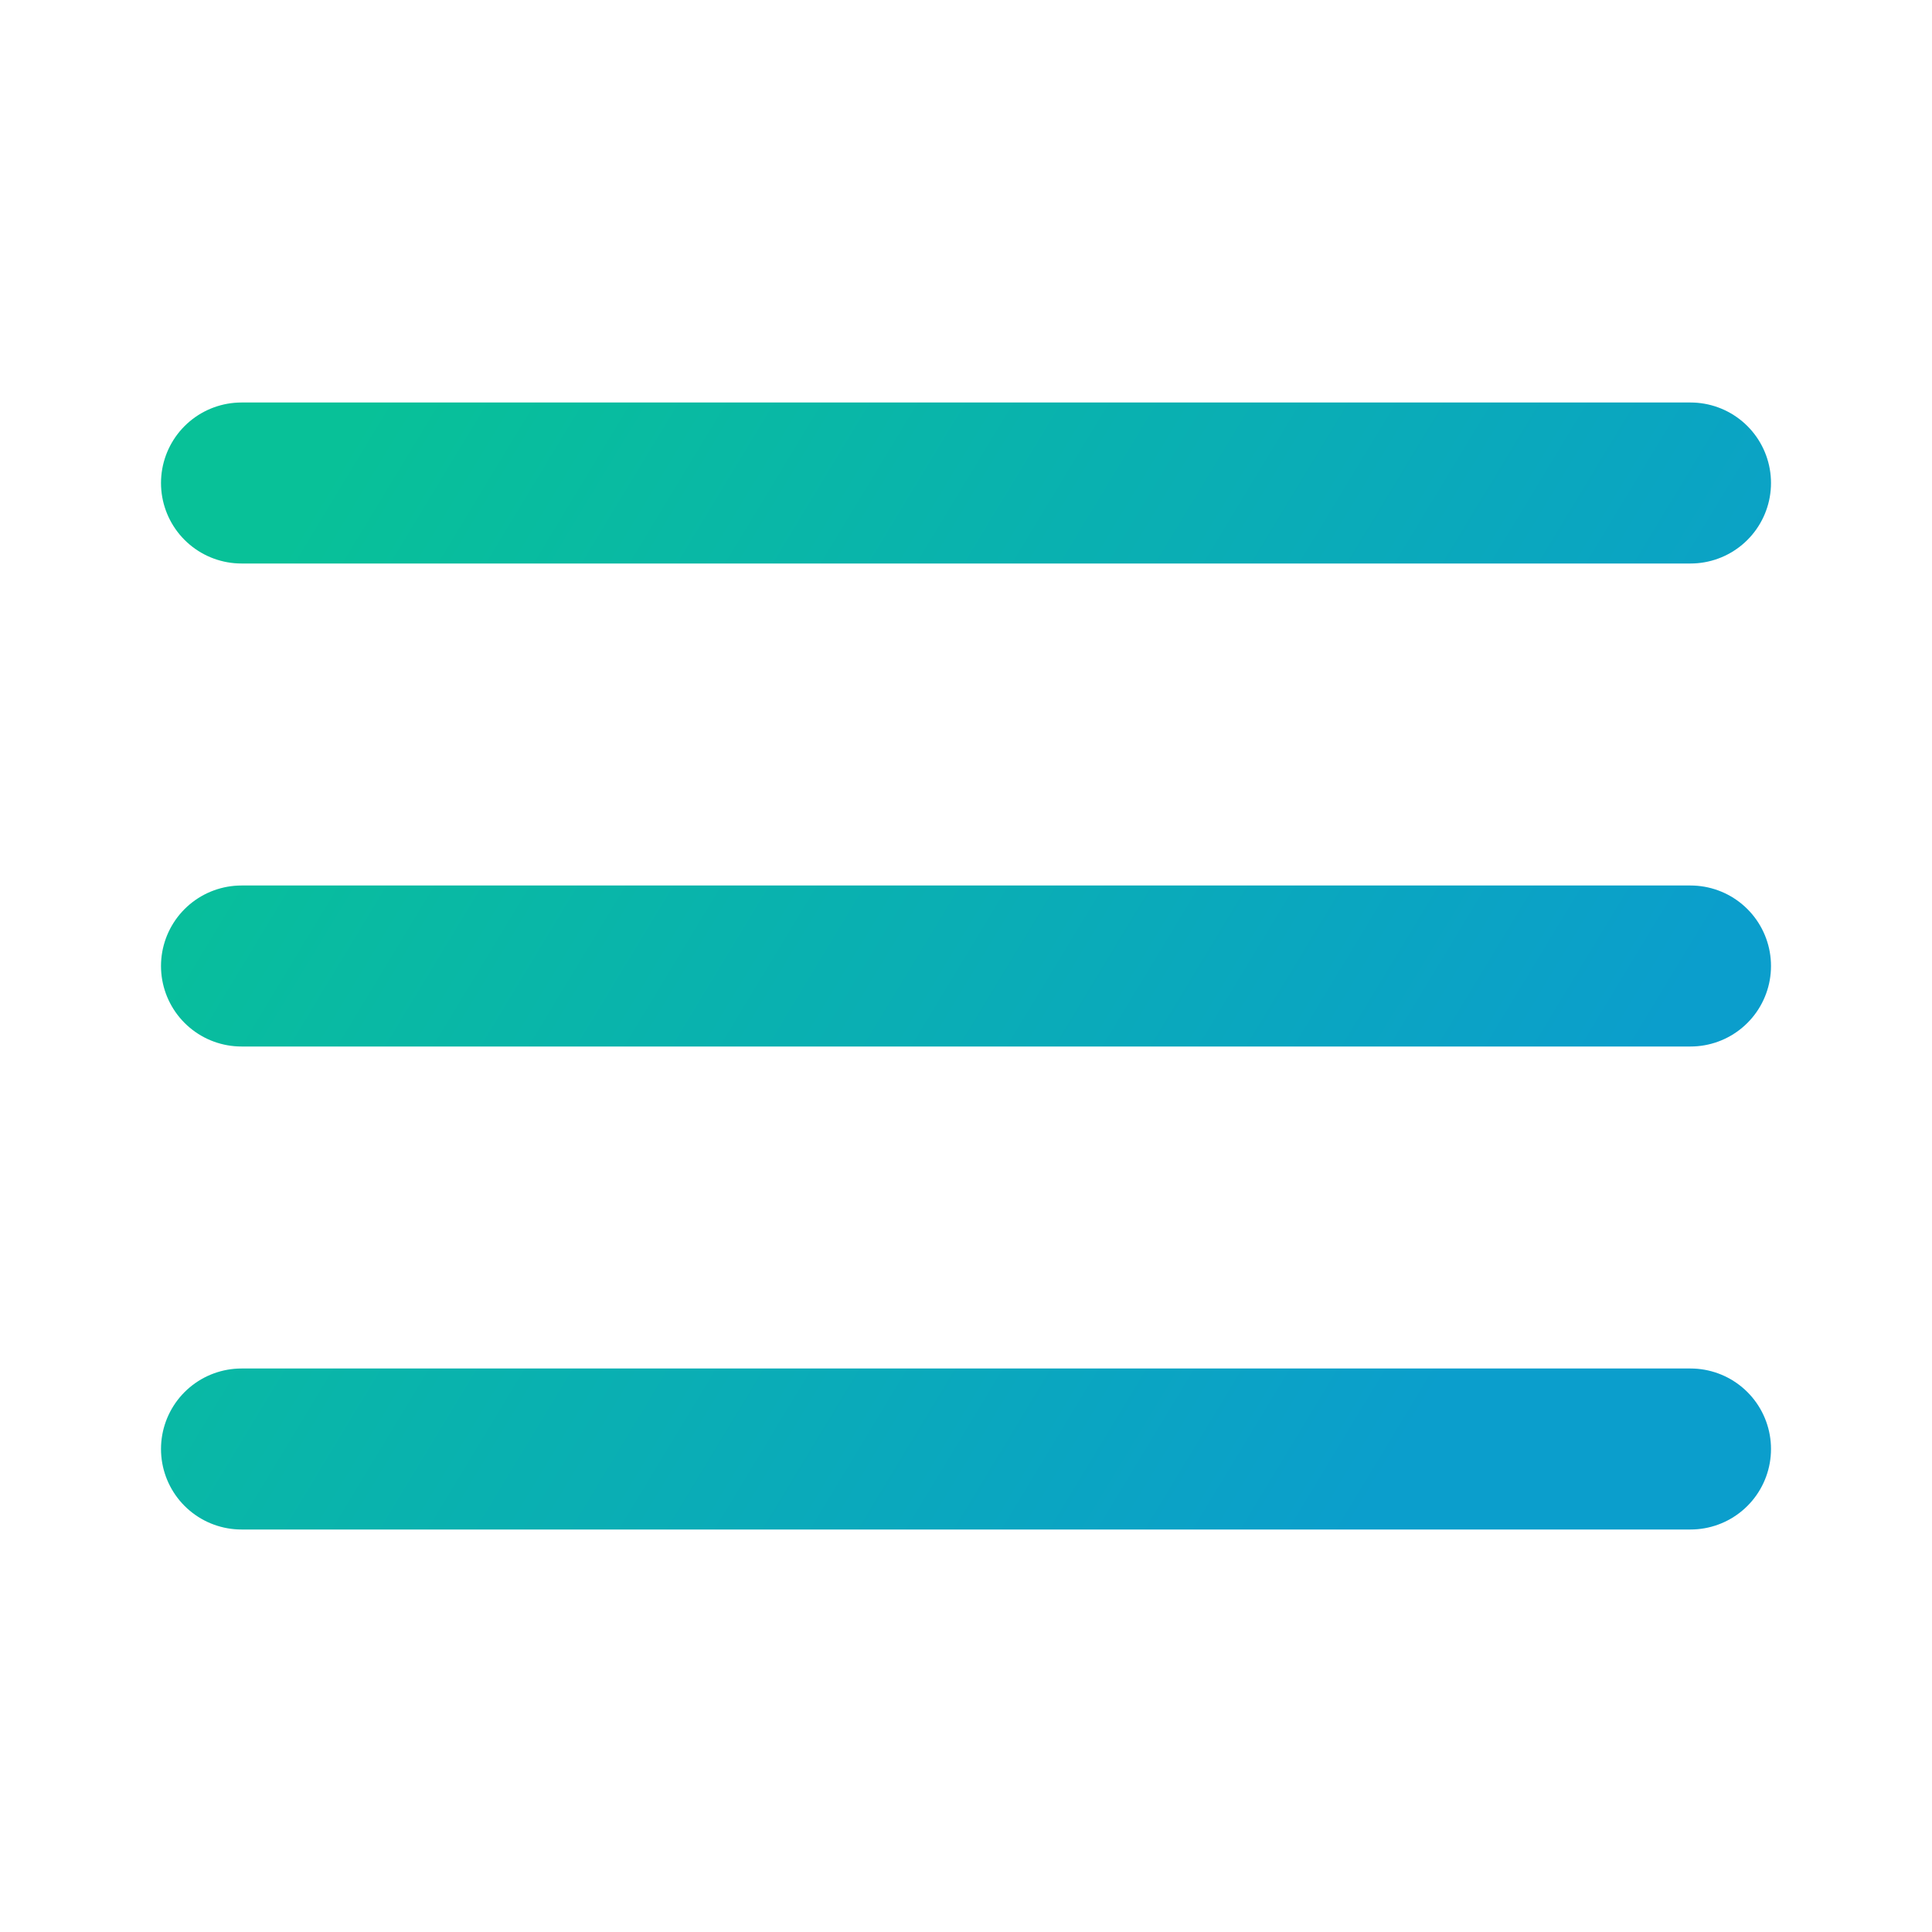 <?xml version="1.0" encoding="UTF-8"?> <svg xmlns="http://www.w3.org/2000/svg" width="24" height="24" viewBox="0 0 24 24" fill="none"><path d="M3 6H21M3 12H21M3 18H21" stroke="url(#paint0_linear_235_71)" stroke-width="2" stroke-linecap="round" stroke-linejoin="round"></path><defs><linearGradient id="paint0_linear_235_71" x1="3.431" y1="6.889" x2="18.649" y2="16.095" gradientUnits="userSpaceOnUse"><stop stop-color="#08C198"></stop><stop offset="1" stop-color="#0B9ECC"></stop></linearGradient></defs></svg> 